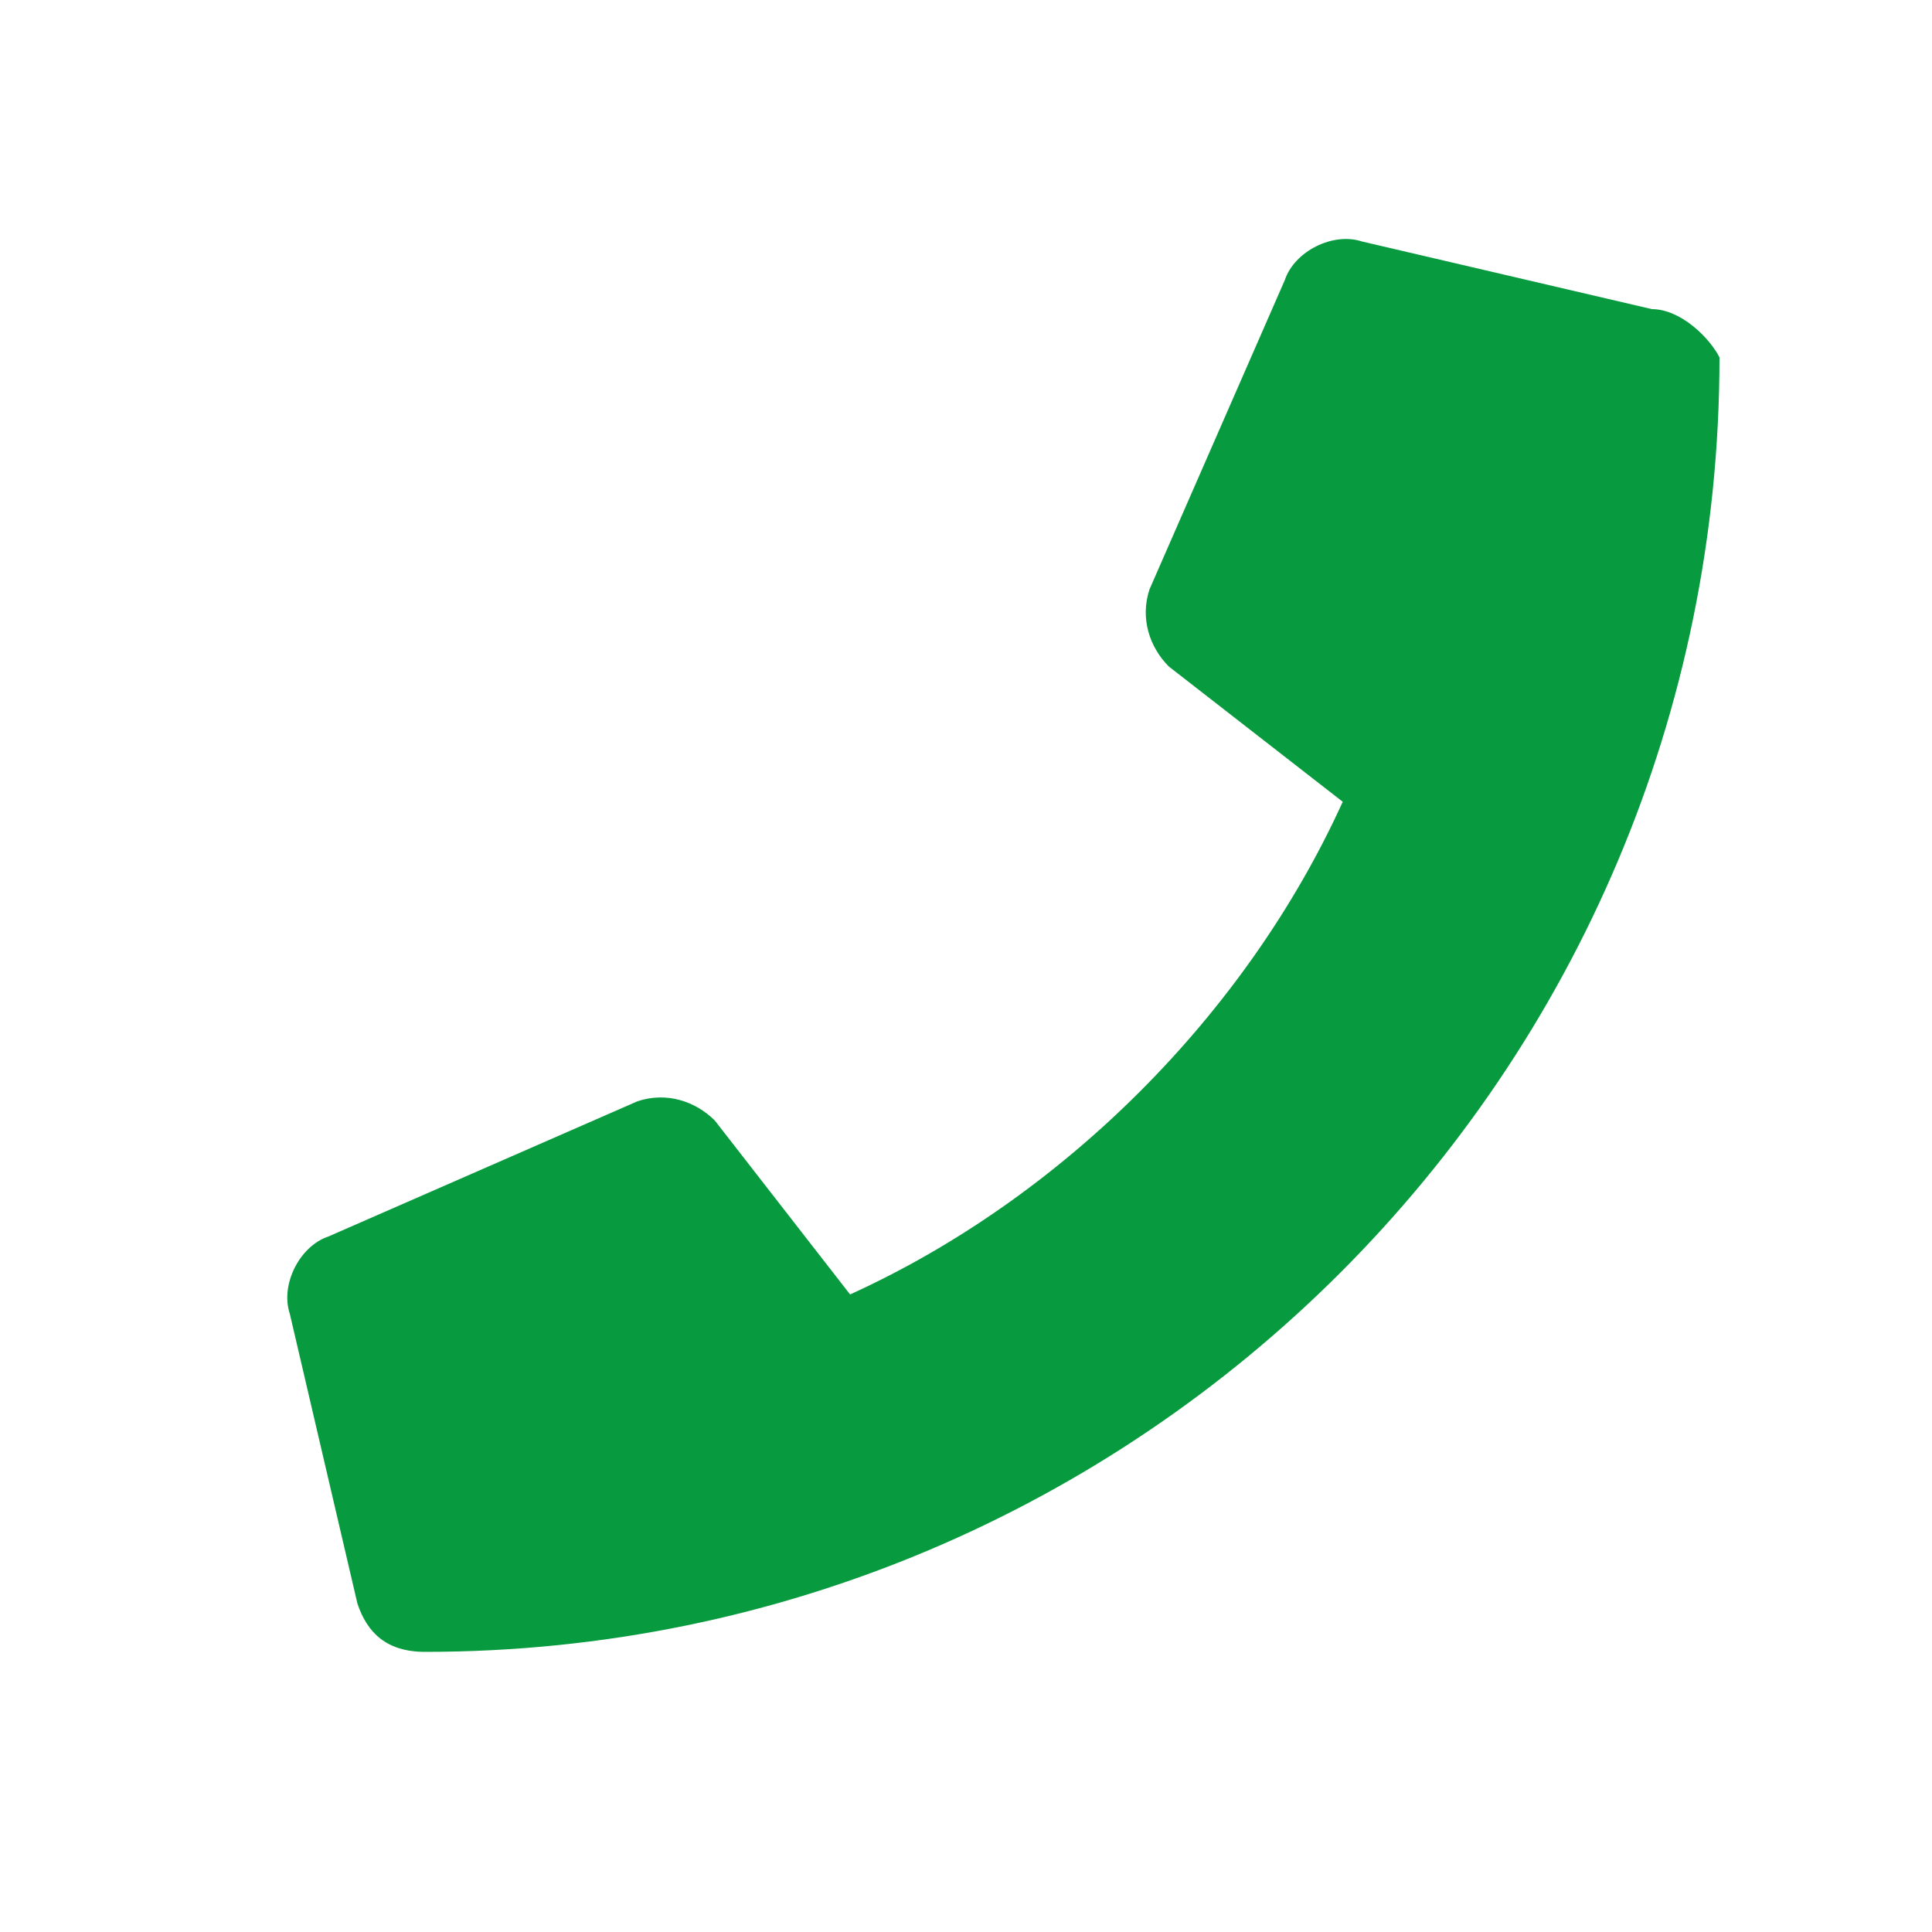 <?xml version="1.0" encoding="utf-8"?>
<!-- Generator: Adobe Illustrator 21.0.0, SVG Export Plug-In . SVG Version: 6.00 Build 0)  -->
<svg version="1.1" id="圖層_1" xmlns="http://www.w3.org/2000/svg" xmlns:xlink="http://www.w3.org/1999/xlink" x="0px" y="0px"
	 viewBox="0 0 20 20" style="enable-background:new 0 0 20 20;" xml:space="preserve">
<style type="text/css">
	.st0{fill:#079A3E;}
</style>
<path class="st0" d="M17.1,3.2l-3-0.7c-0.3-0.1-0.7,0.1-0.8,0.4l-1.4,3.2c-0.1,0.3,0,0.6,0.2,0.8l1.8,1.4c-1,2.2-2.9,4.1-5.1,5.1
	l-1.4-1.8c-0.2-0.2-0.5-0.3-0.8-0.2l-3.2,1.4c-0.3,0.1-0.5,0.5-0.4,0.8l0.7,3c0.1,0.3,0.3,0.5,0.7,0.5c7.4,0,13.4-6,13.4-13.4
	C17.7,3.5,17.4,3.2,17.1,3.2z"/>
</svg>
